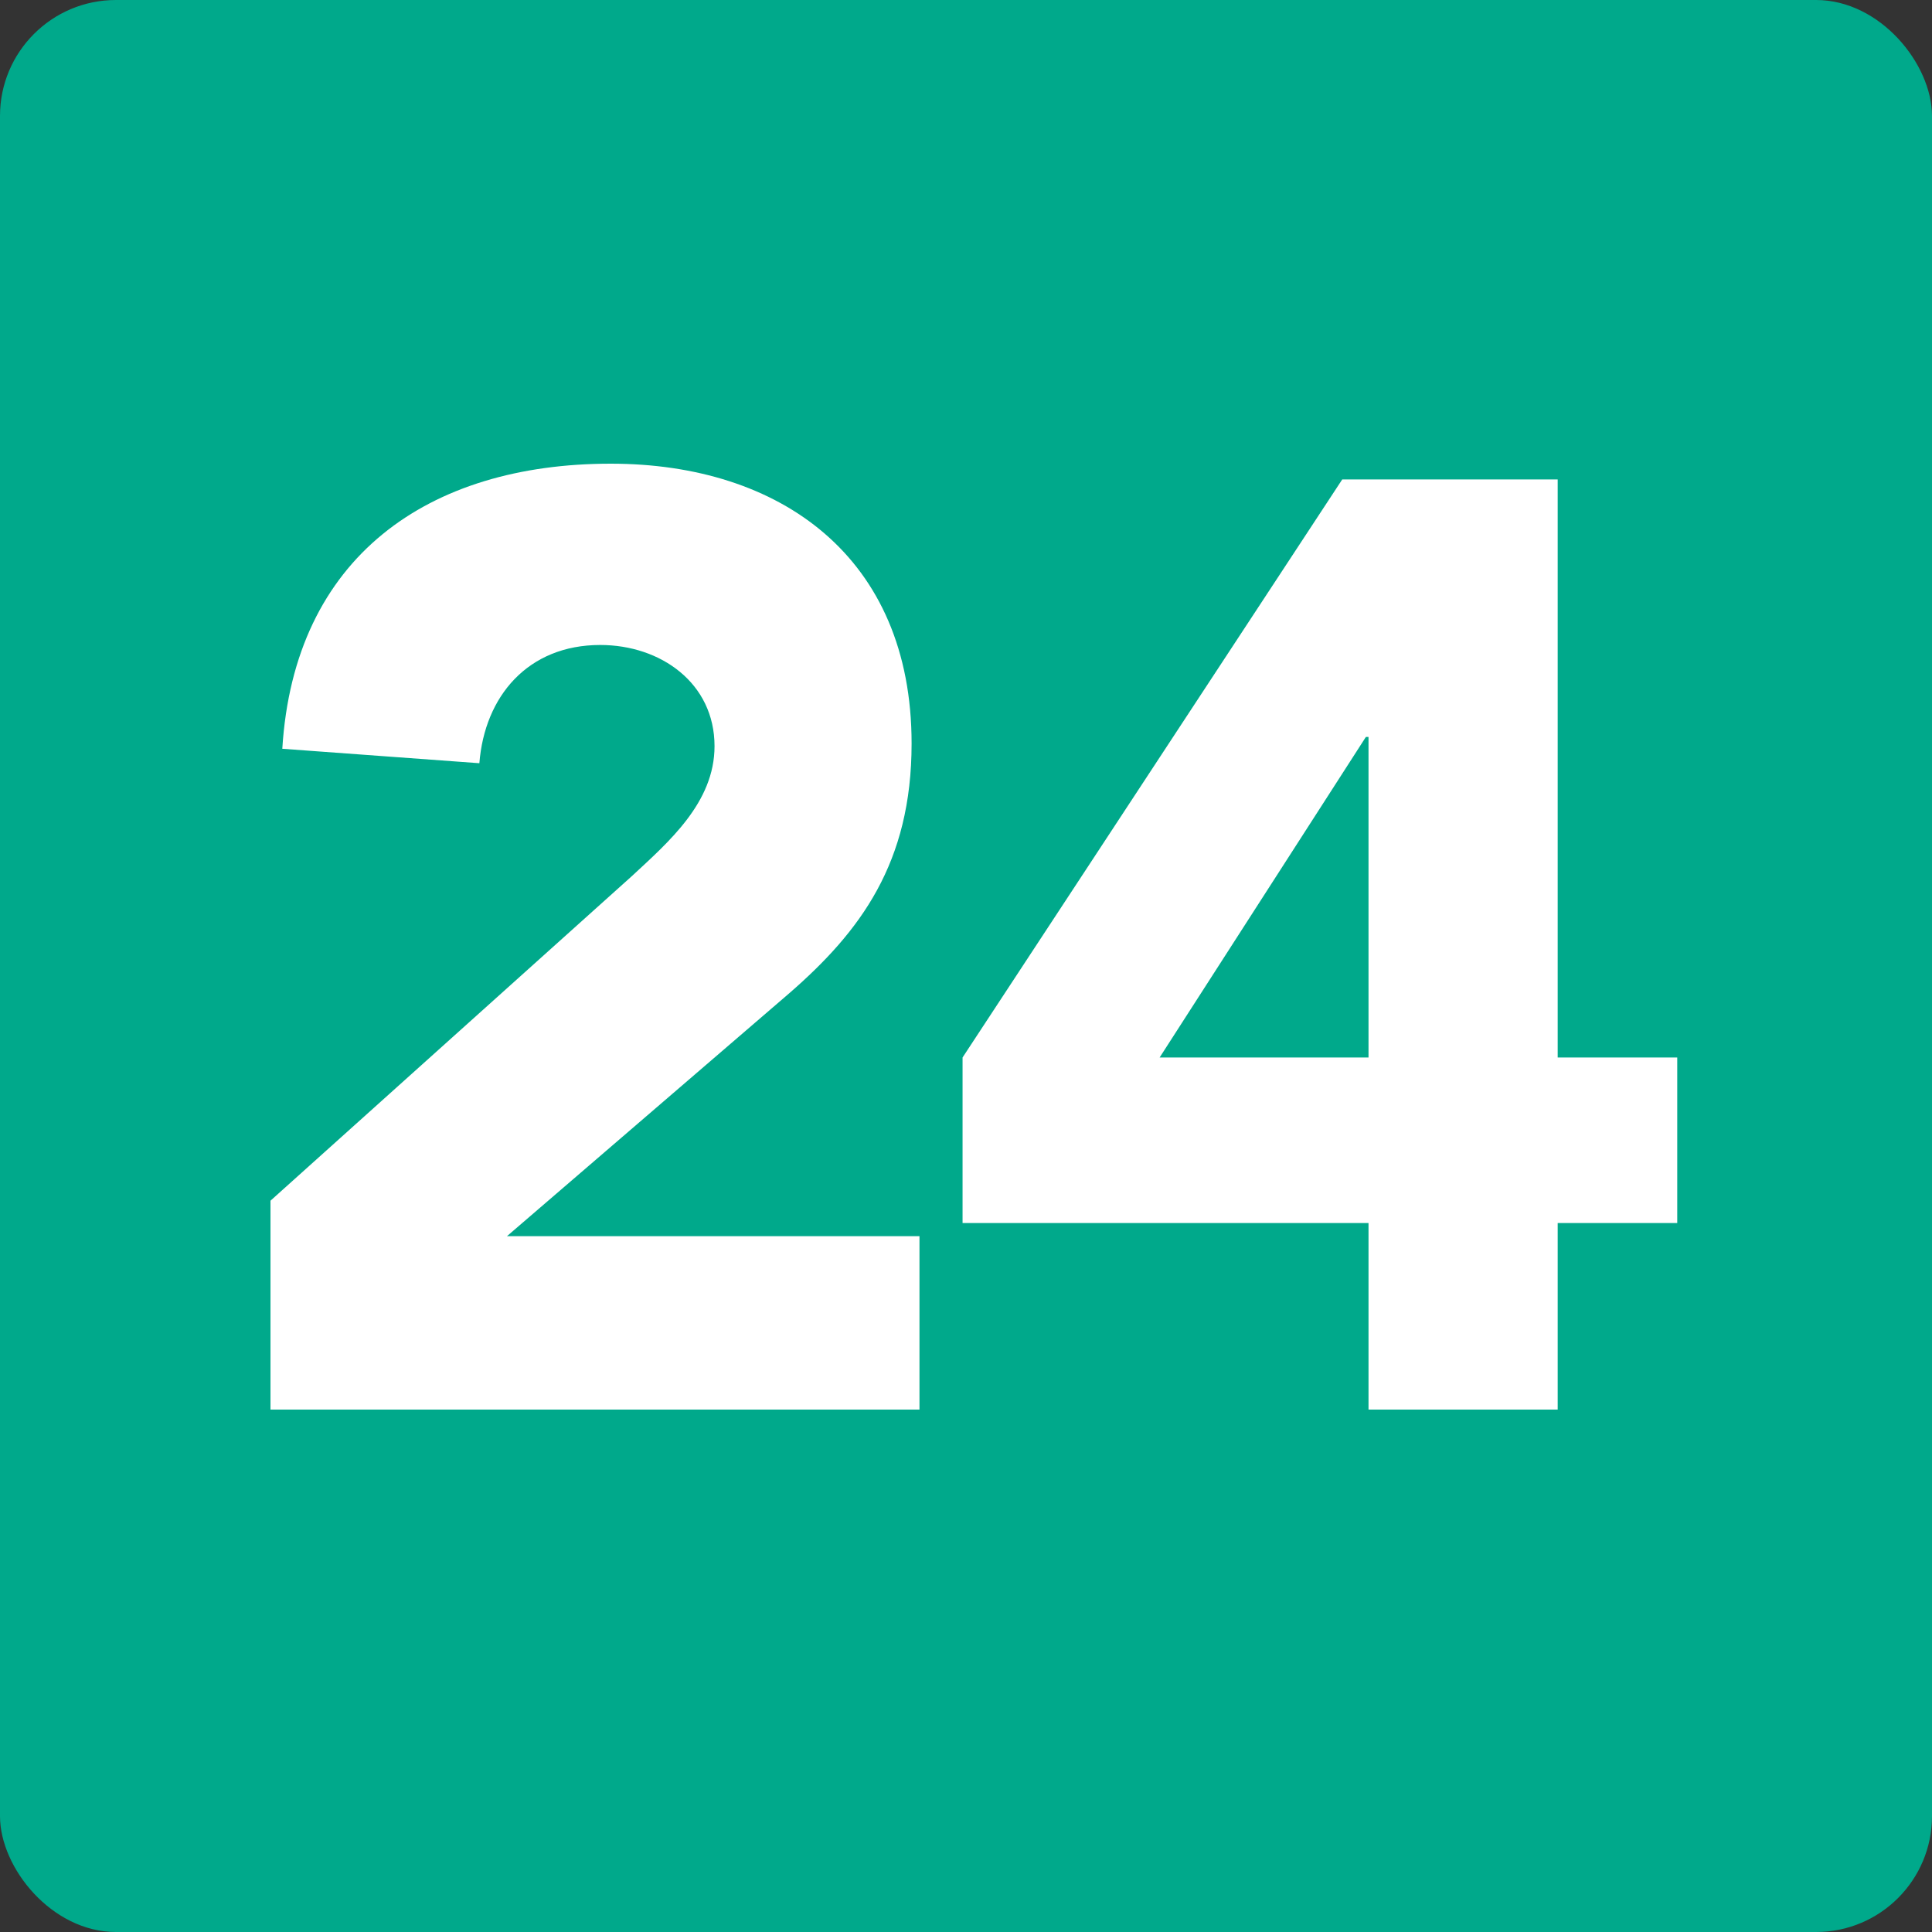 <svg width="50" height="50" viewBox="0 0 50 50" fill="none" xmlns="http://www.w3.org/2000/svg">
<rect x="0" y="0" width="50" height="50" fill="#333333" stroke="none"/>
<rect width="50" height="50" rx="3" fill="#00A98B"/>
<path d="M35.417 36.48V31.652H24.911V27.368L34.737 12.408H40.313V27.368H43.407V31.652H40.313V36.48H35.417ZM35.417 27.368V19.072H35.349L30.011 27.368H35.417Z" fill="white"/>
<path d="M7 36.48V31.074L16.35 22.676C17.302 21.792 18.492 20.772 18.492 19.31C18.492 17.678 17.098 16.692 15.534 16.692C13.664 16.692 12.542 18.018 12.406 19.752L7.306 19.378C7.612 14.414 11.08 12 15.806 12C20.192 12 23.592 14.414 23.592 19.242C23.592 22.336 22.266 24.104 20.43 25.702L13.12 31.992H23.796V36.48H7Z" fill="white"/>
</svg>
